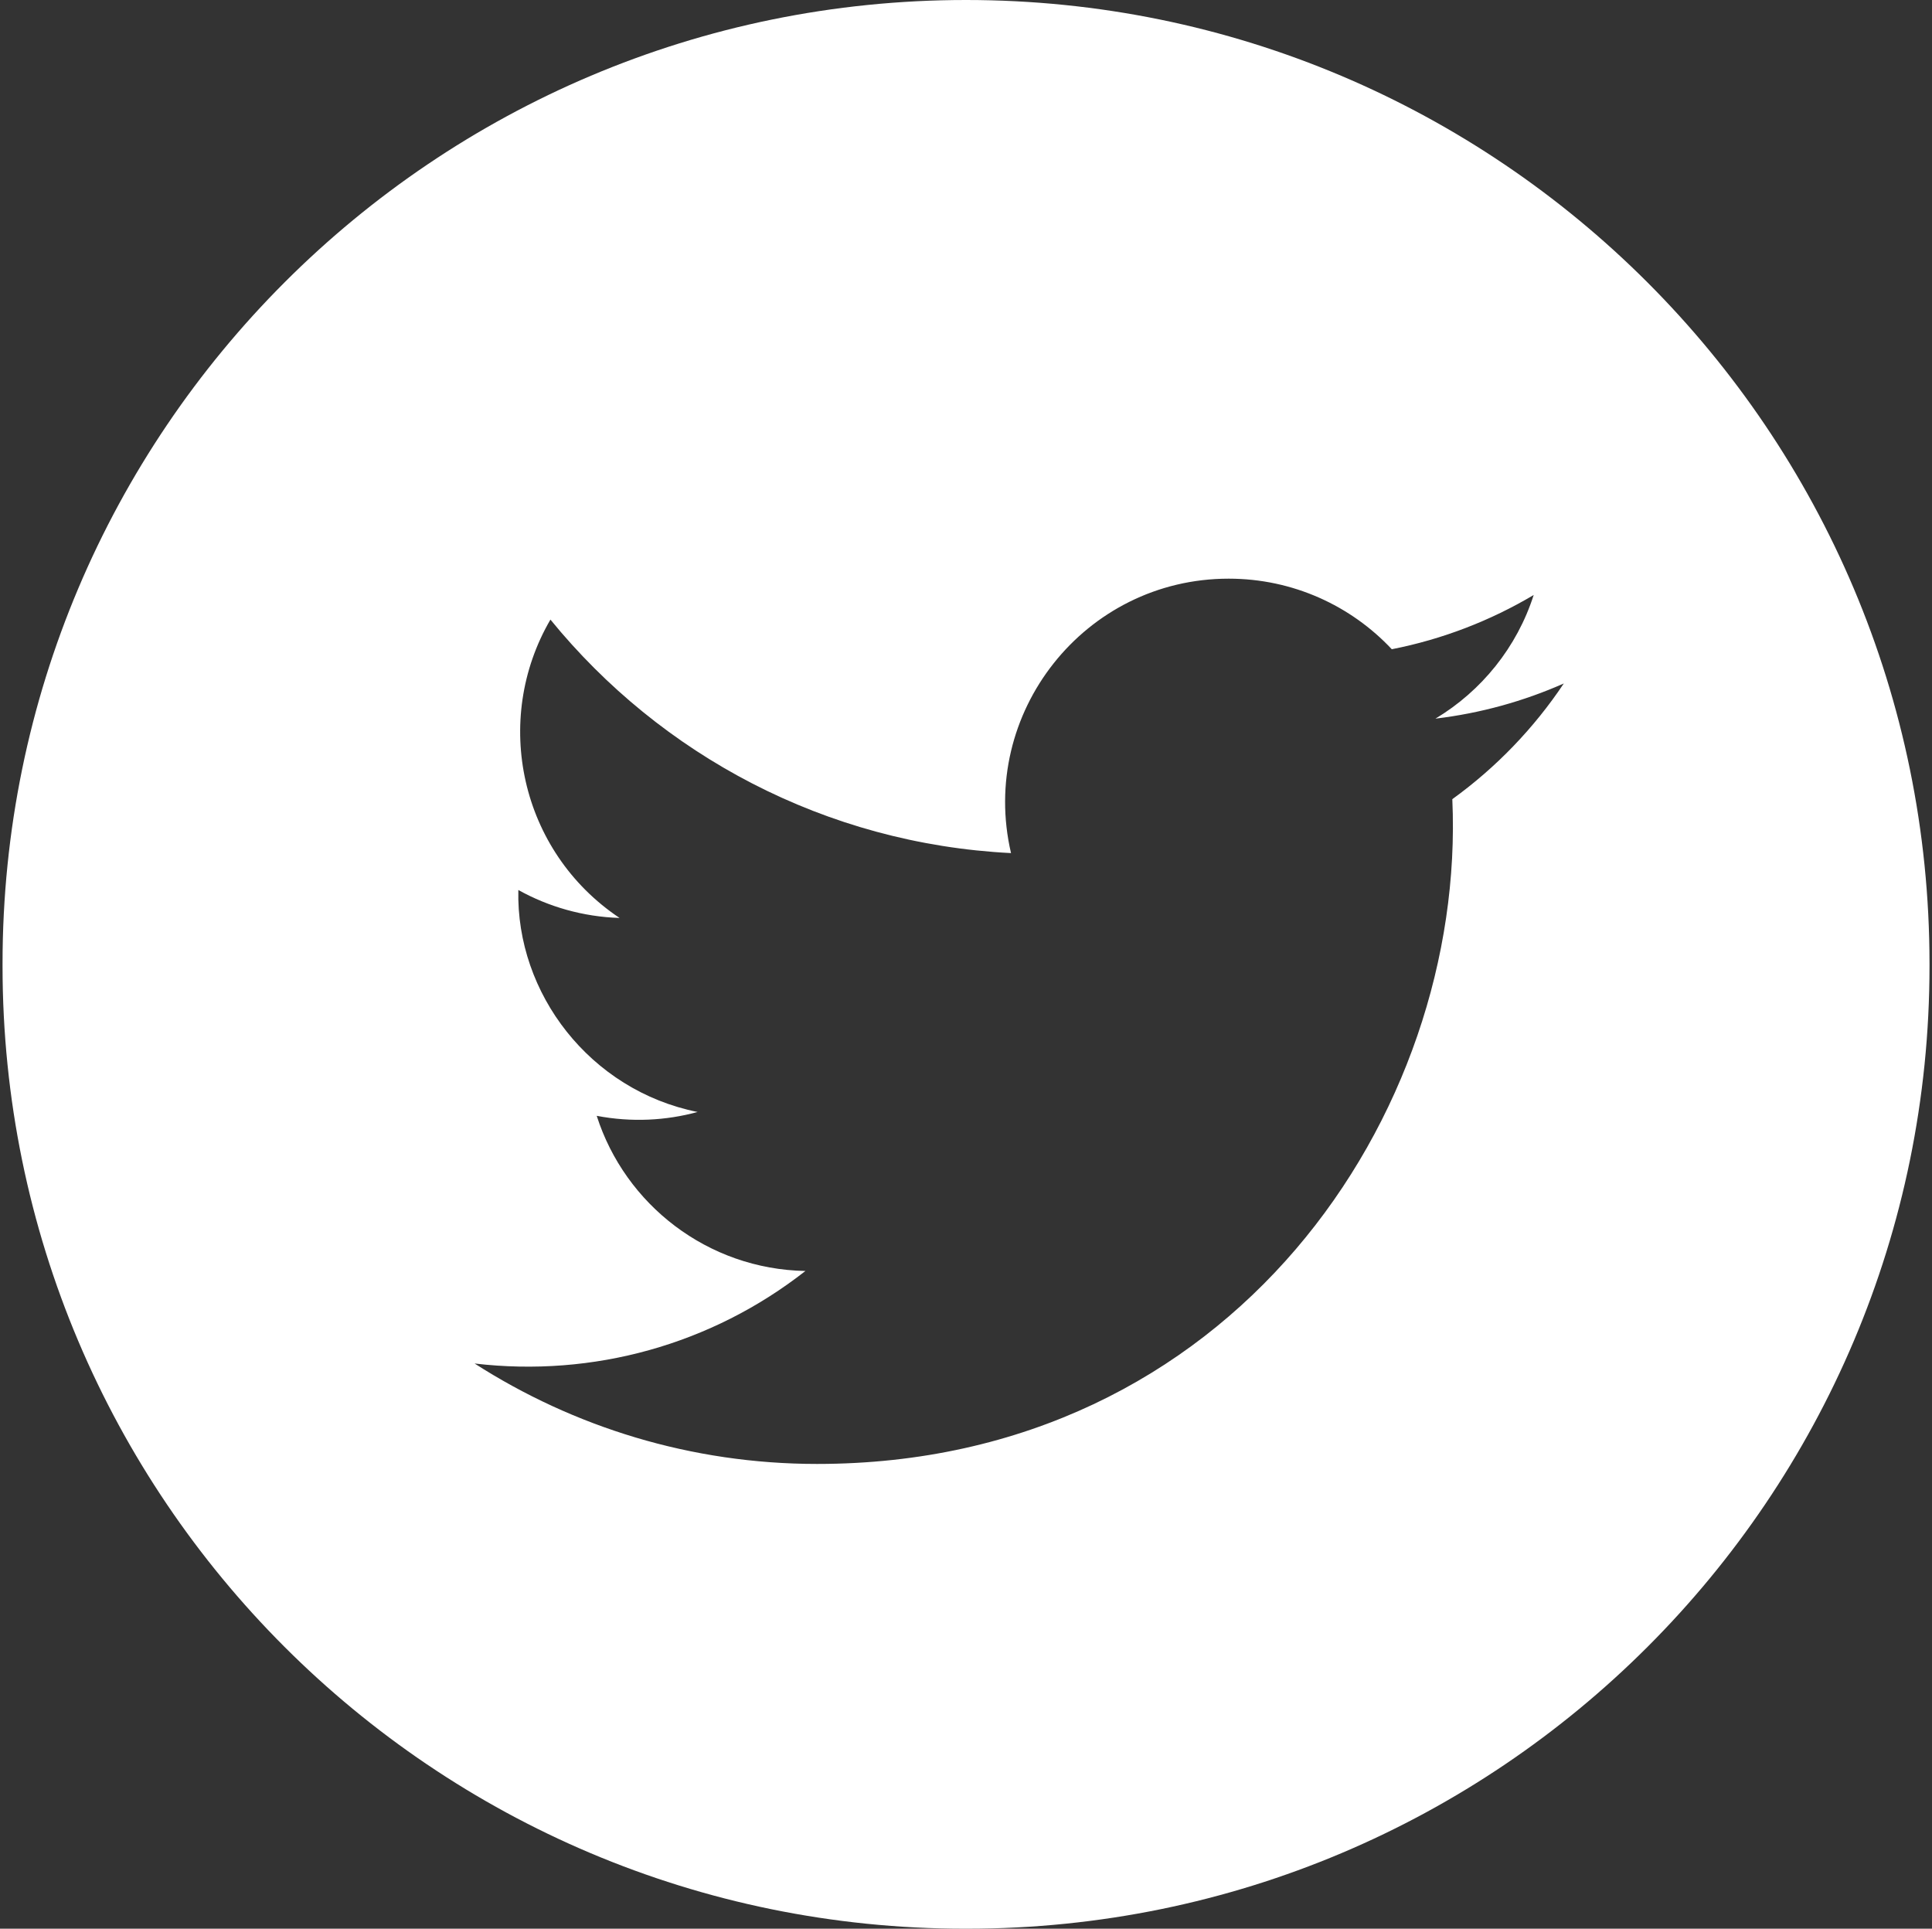 <?xml version="1.0" encoding="utf-8"?>
<!-- Generator: Adobe Illustrator 20.1.0, SVG Export Plug-In . SVG Version: 6.00 Build 0)  -->
<svg version="1.1" id="Layer_1" xmlns="http://www.w3.org/2000/svg" xmlns:xlink="http://www.w3.org/1999/xlink" x="0px" y="0px"
	 viewBox="0 0 43.285 43.209" enable-background="new 0 0 43.285 43.209" xml:space="preserve">
<rect x="0" y="0" width="43.285" height="43.209" fill="#333333" stroke="none"/>
<g>
	<path fill="#FFFFFF" d="M21.643,0L21.643,0C9.721,0,0.057,9.664,0.057,21.586v0.06c0,11.909,9.654,21.563,21.563,21.563h0.046
		c11.909,0,21.563-9.654,21.563-21.563v-0.06C43.228,9.664,33.564,0,21.643,0z M18.307,32.797c-2.827,0-5.458-0.829-7.674-2.25
		c2.656,0.313,5.307-0.423,7.412-2.073c-2.191-0.04-4.04-1.487-4.676-3.476c0.784,0.15,1.556,0.106,2.26-0.086
		c-2.408-0.484-4.07-2.653-4.016-4.973c0.675,0.375,1.448,0.6,2.268,0.626c-2.23-1.49-2.861-4.434-1.549-6.684
		c2.469,3.029,6.158,5.022,10.319,5.231c-0.73-3.132,1.646-6.148,4.877-6.148c1.44,0,2.742,0.608,3.654,1.581
		c1.14-0.224,2.212-0.641,3.179-1.215c-0.374,1.169-1.168,2.151-2.201,2.77c1.012-0.121,1.977-0.39,2.876-0.788
		c-0.671,1.004-1.52,1.886-2.498,2.592C32.854,24.946,27.603,32.797,18.307,32.797z"/>
</g>
</svg>